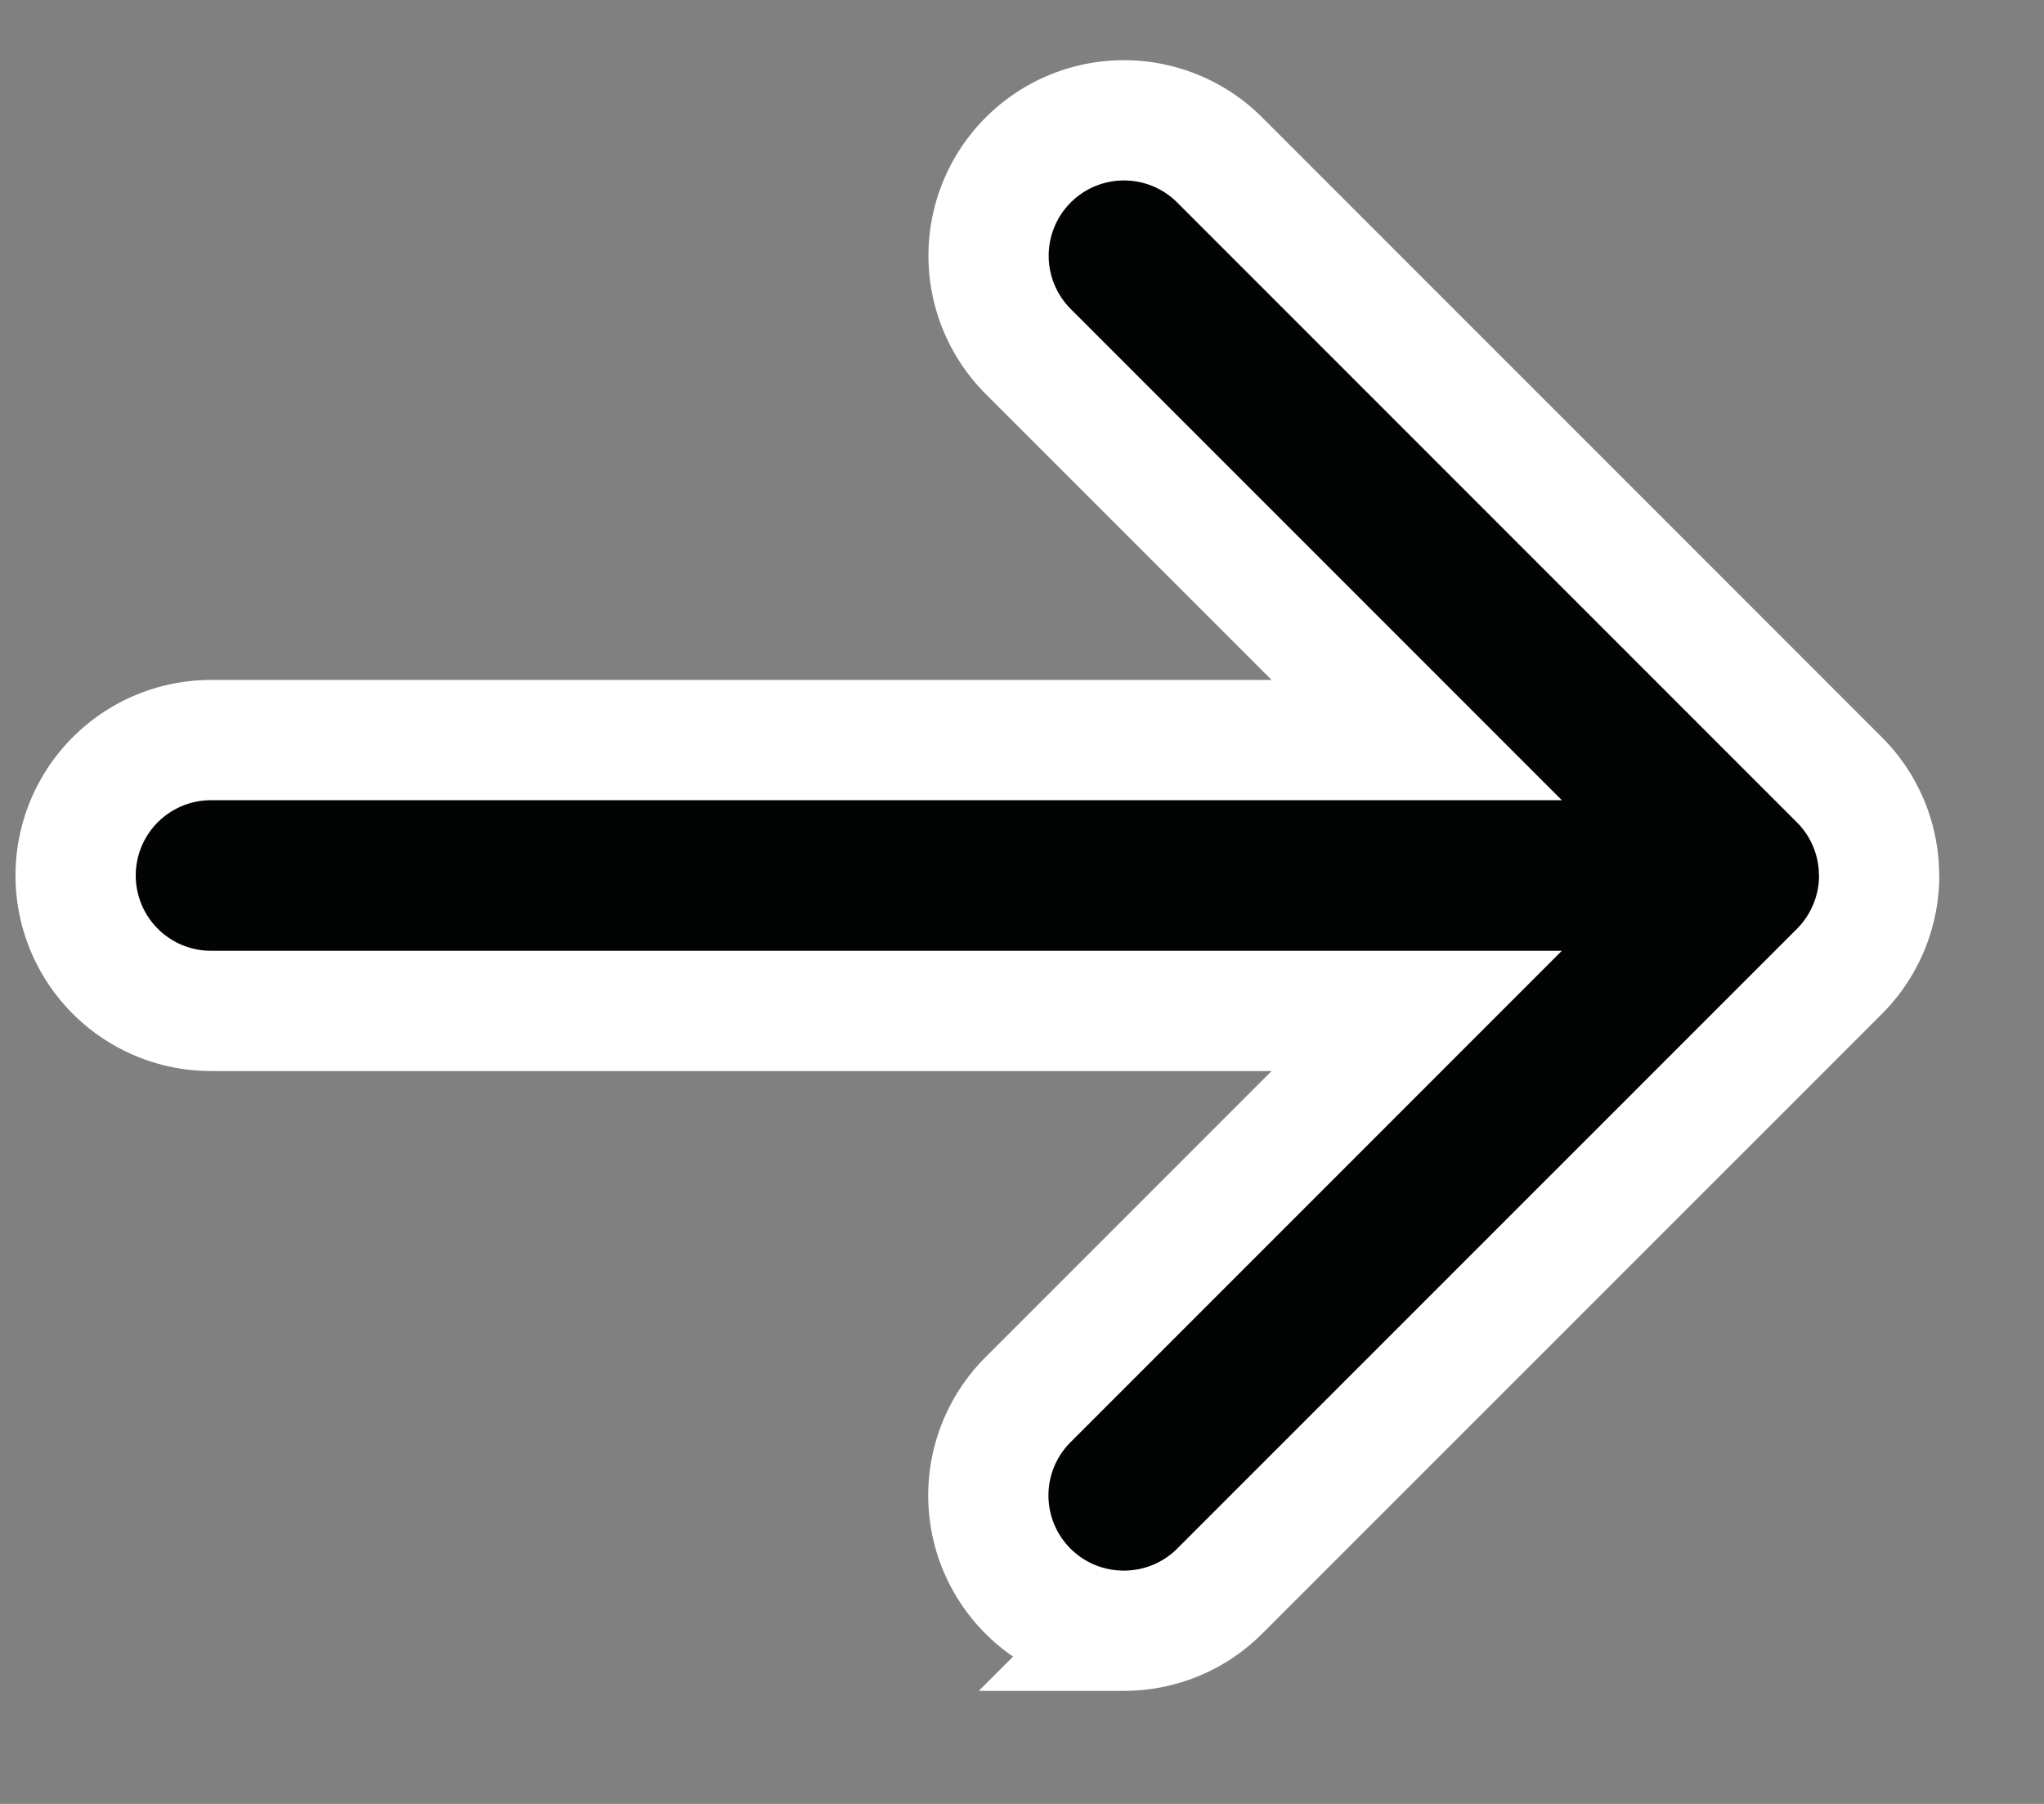<svg xmlns="http://www.w3.org/2000/svg" width="17" height="15" fill="none"><rect width="100%" height="100%" fill="#808080" stroke="none"/><path fill="#020303" fill-rule="evenodd" d="M15.629 7.28c0 .3-.12.586-.33.797l-5.154 5.153c-.22.22-.509.33-.797.33a1.125 1.125 0 01-.797-1.922l3.232-3.232H1.755a1.126 1.126 0 110-2.252h10.028L8.552 2.923a1.126 1.126 0 111.592-1.593l5.154 5.154c.212.211.33.498.33.796z" clip-rule="evenodd"/><path stroke="#fff" d="M15.629 7.28c0 .3-.12.586-.33.797l-5.154 5.153c-.22.22-.509.33-.797.33a1.125 1.125 0 01-.797-1.922l3.232-3.232H1.755a1.126 1.126 0 110-2.252h10.028L8.552 2.923a1.126 1.126 0 111.592-1.593l5.154 5.154c.212.211.33.498.33.796"/></svg>